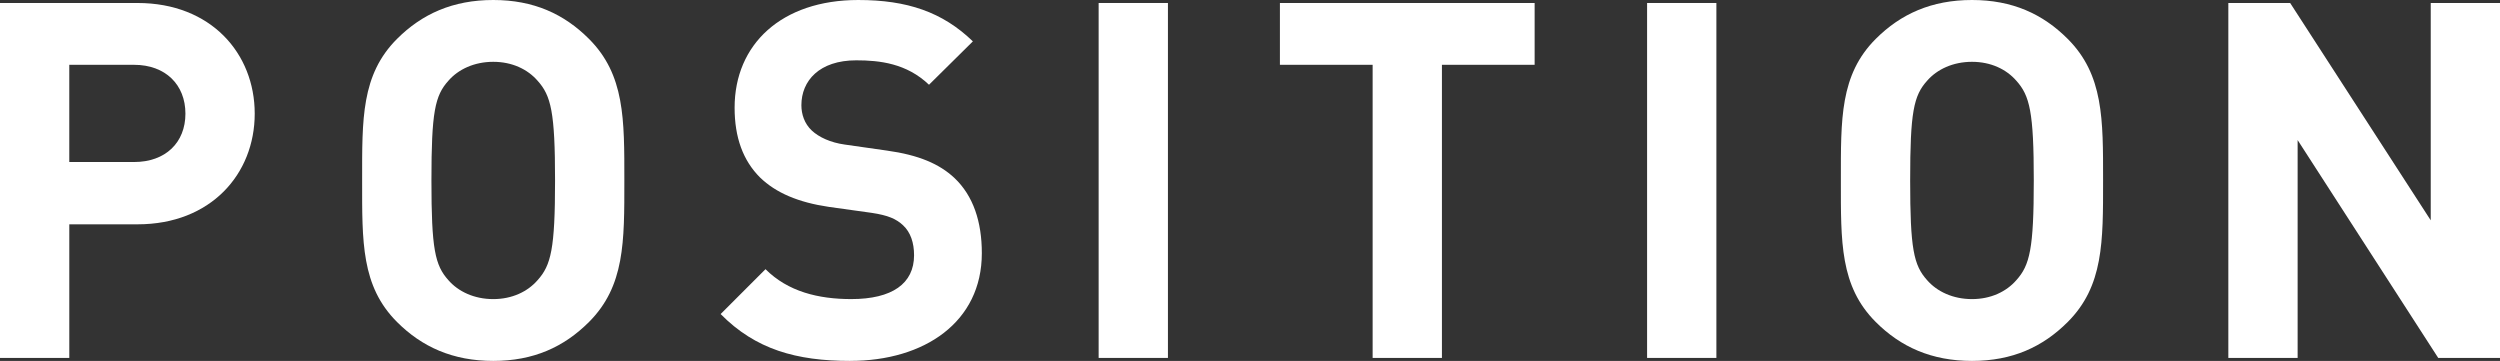 <?xml version="1.0" encoding="UTF-8"?><svg id="b" xmlns="http://www.w3.org/2000/svg" width="165.525" height="23.896" viewBox="0 0 165.525 23.896"><rect x="0" y="0" width="165.525" height="23.896" fill="#333333" stroke="none"/><defs><style>.d{fill:#fff;stroke-width:0px;}</style></defs><g id="c"><path class="d" d="M9.109,14.852h-4.521v8.845H0V.198h9.109c4.852,0,7.756,3.333,7.756,7.327s-2.905,7.327-7.756,7.327ZM8.878,4.291h-4.291v6.436h4.291c2.079,0,3.399-1.287,3.399-3.202s-1.32-3.234-3.399-3.234Z"/><path class="d" d="M38.995,21.321c-1.65,1.65-3.664,2.575-6.337,2.575s-4.72-.924-6.37-2.575c-2.376-2.376-2.311-5.313-2.311-9.373s-.066-6.997,2.311-9.374c1.65-1.65,3.696-2.574,6.37-2.574s4.687.924,6.337,2.574c2.376,2.376,2.343,5.314,2.343,9.374s.033,6.997-2.343,9.373ZM35.595,5.347c-.66-.759-1.683-1.254-2.938-1.254s-2.31.495-2.97,1.254c-.891.99-1.122,2.079-1.122,6.601s.231,5.611,1.122,6.601c.66.759,1.716,1.254,2.97,1.254s2.277-.495,2.938-1.254c.891-.99,1.155-2.079,1.155-6.601s-.264-5.611-1.155-6.601Z"/><path class="d" d="M56.295,23.896c-3.564,0-6.271-.759-8.582-3.103l2.971-2.971c1.485,1.485,3.499,1.98,5.677,1.98,2.707,0,4.159-1.023,4.159-2.904,0-.825-.231-1.519-.726-1.98-.462-.429-.99-.66-2.08-.825l-2.838-.396c-2.013-.297-3.499-.924-4.555-1.947-1.122-1.122-1.683-2.64-1.683-4.621,0-4.191,3.103-7.129,8.185-7.129,3.234,0,5.578.792,7.591,2.739l-2.905,2.872c-1.485-1.419-3.267-1.617-4.818-1.617-2.442,0-3.631,1.353-3.631,2.97,0,.594.198,1.221.693,1.683.462.429,1.221.792,2.178.924l2.772.396c2.146.297,3.499.891,4.489,1.815,1.254,1.188,1.815,2.904,1.815,4.983,0,4.555-3.795,7.129-8.713,7.129Z"/><path class="d" d="M72.741,23.697V.198h4.588v23.5h-4.588Z"/><path class="d" d="M95.47,4.291v19.407h-4.588V4.291h-6.139V.198h16.865v4.093h-6.139Z"/><path class="d" d="M109.054,23.697V.198h4.588v23.5h-4.588Z"/><path class="d" d="M136.902,21.321c-1.65,1.65-3.664,2.575-6.337,2.575s-4.72-.924-6.37-2.575c-2.377-2.376-2.311-5.313-2.311-9.373s-.066-6.997,2.311-9.374c1.65-1.65,3.696-2.574,6.37-2.574s4.687.924,6.337,2.574c2.376,2.376,2.343,5.314,2.343,9.374s.033,6.997-2.343,9.373ZM133.503,5.347c-.66-.759-1.684-1.254-2.938-1.254s-2.311.495-2.971,1.254c-.892.99-1.122,2.079-1.122,6.601s.23,5.611,1.122,6.601c.66.759,1.716,1.254,2.971,1.254s2.277-.495,2.938-1.254c.891-.99,1.154-2.079,1.154-6.601s-.264-5.611-1.154-6.601Z"/><path class="d" d="M161.434,23.697l-9.308-14.423v14.423h-4.588V.198h4.093l9.308,14.39V.198h4.587v23.5h-4.092Z"/></g></svg>